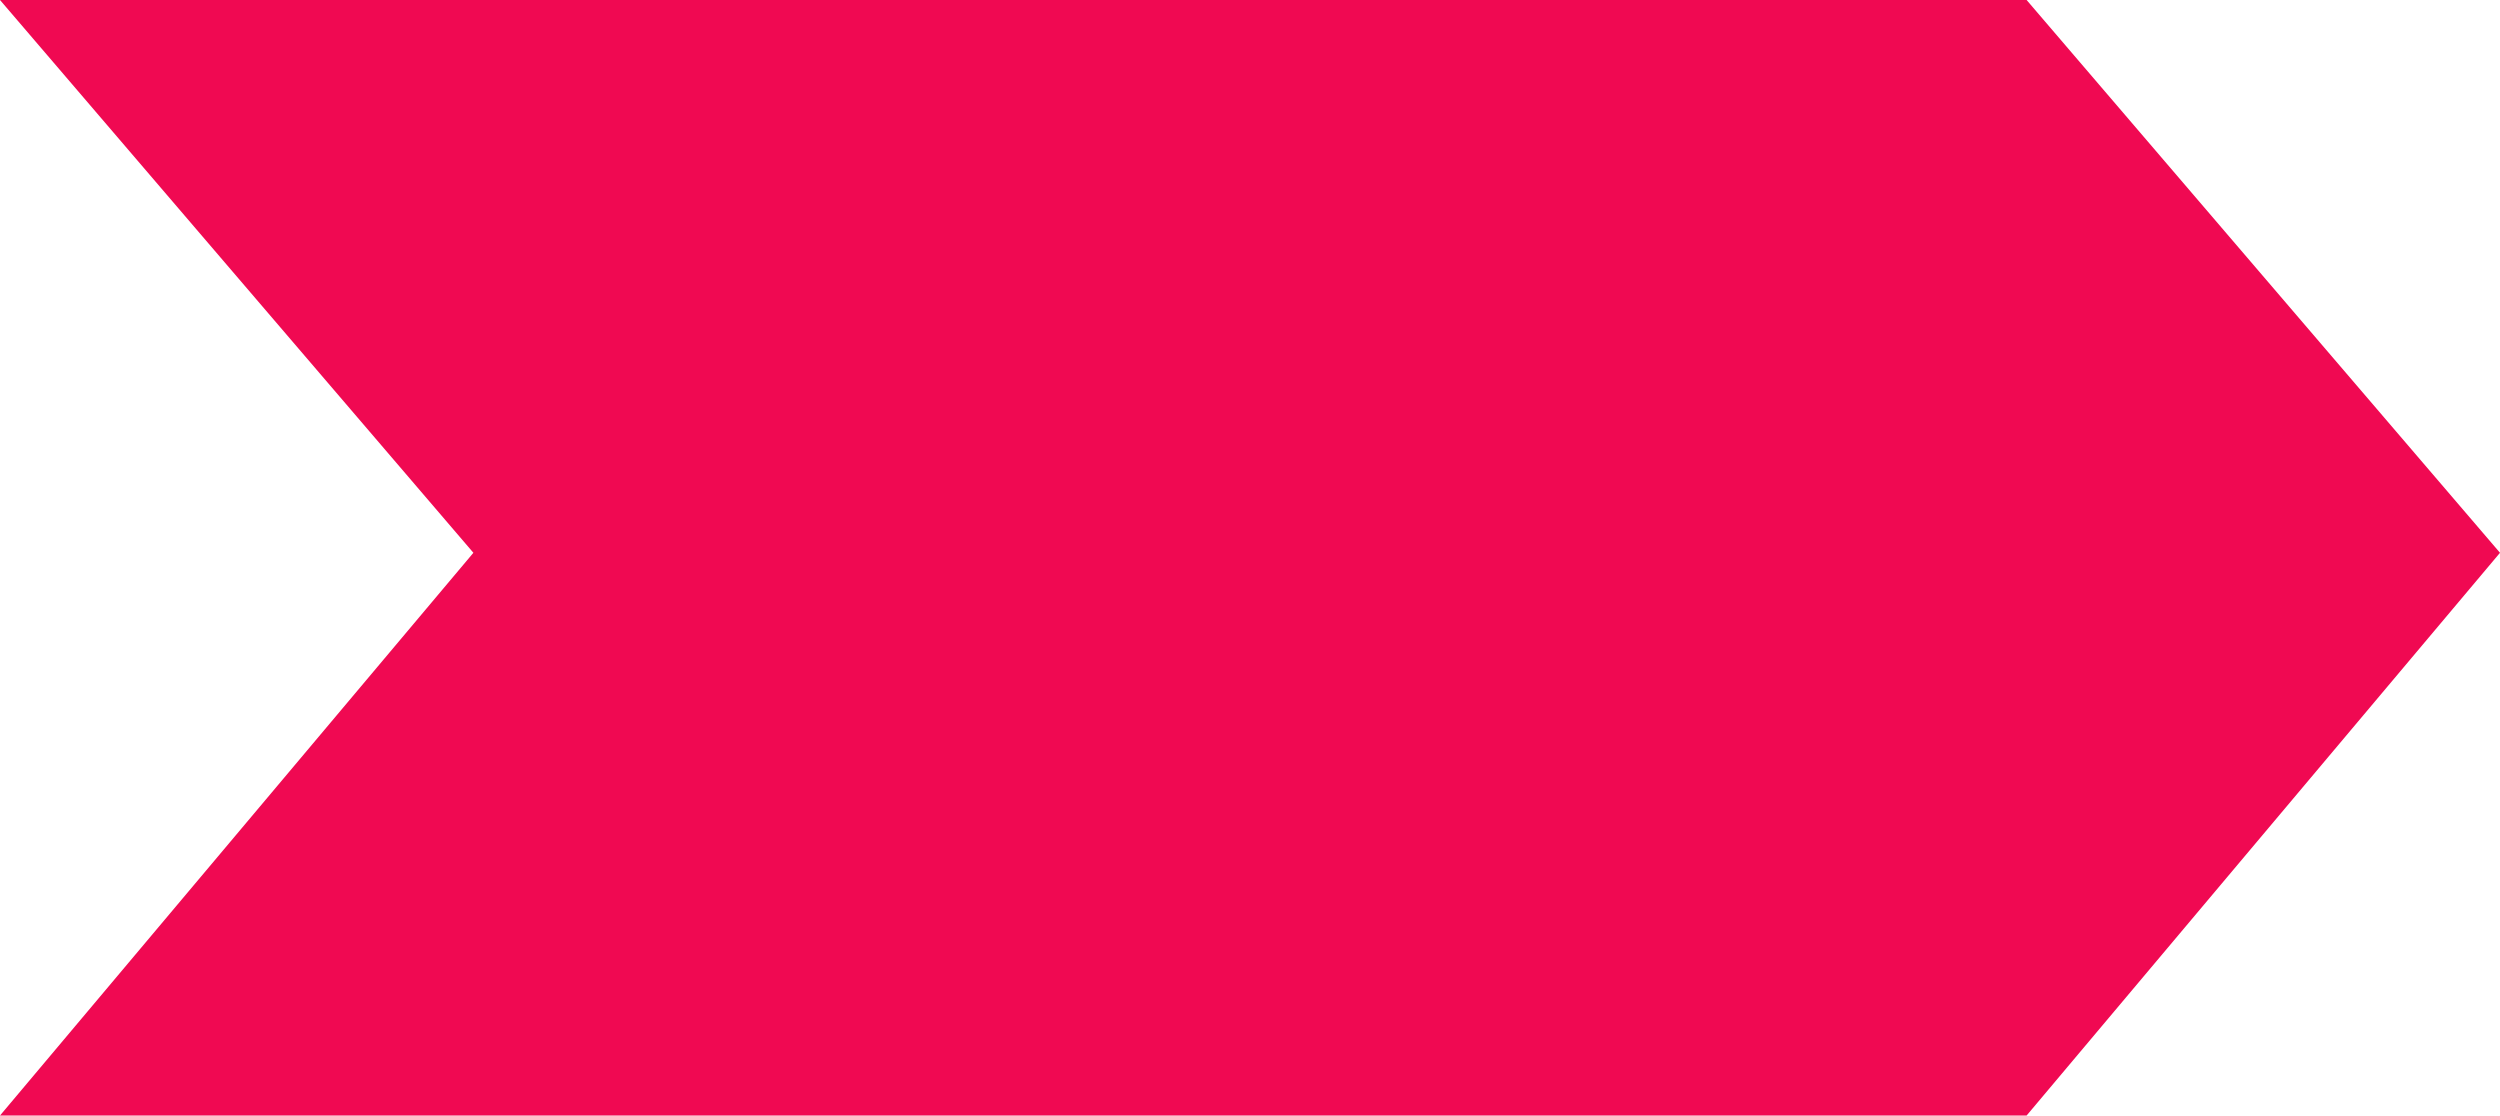 <?xml version="1.0" encoding="UTF-8"?> <svg xmlns="http://www.w3.org/2000/svg" width="251" height="112" viewBox="0 0 251 112" fill="none"><path d="M0 0H203.471L251 55.5L203.471 112H0L47.529 55.5L0 0Z" fill="#F00952"></path></svg> 
